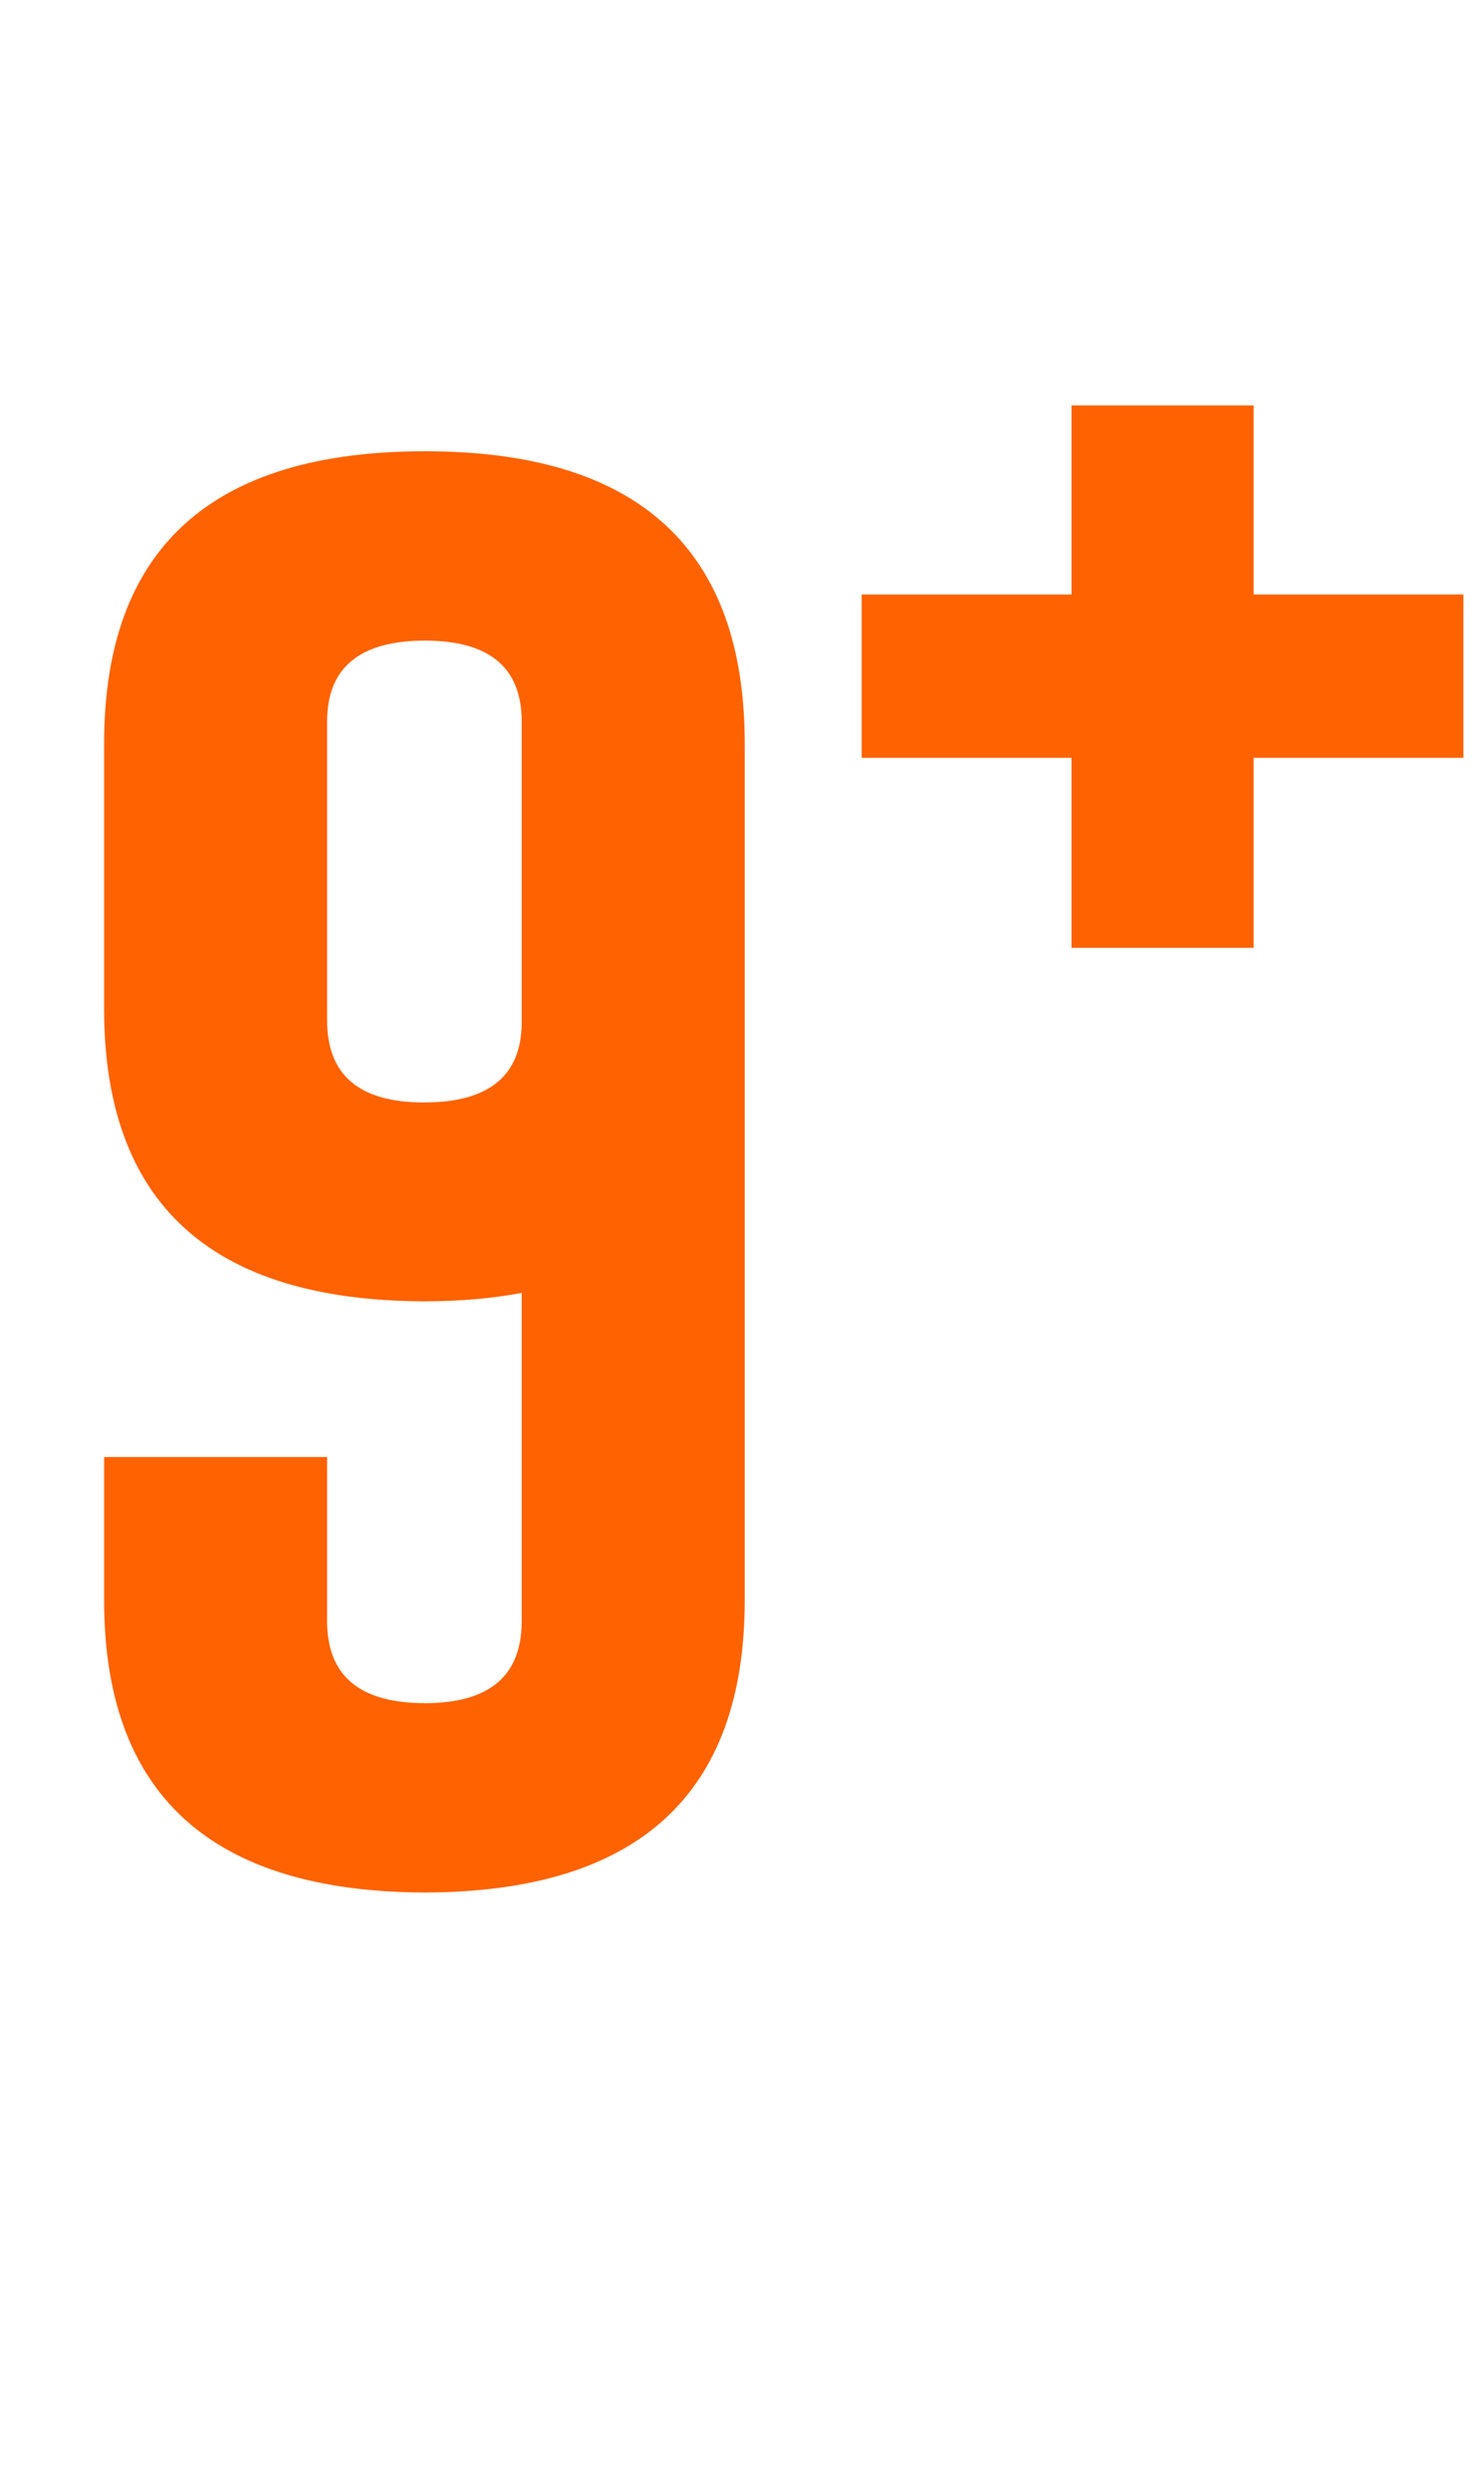 <svg width="31" height="52" viewBox="0 0 31 52" fill="none" xmlns="http://www.w3.org/2000/svg">
<path d="M2.175 30.431H6.833V33.858C6.833 35.001 7.515 35.572 8.877 35.572C10.225 35.572 10.898 35.001 10.898 33.858V27.003C10.283 27.12 9.602 27.179 8.855 27.179C4.402 27.164 2.175 25.128 2.175 21.07V15.533C2.175 11.461 4.409 9.425 8.877 9.425C13.33 9.425 15.557 11.461 15.557 15.533V33.419C15.557 37.477 13.33 39.513 8.877 39.527C4.409 39.513 2.175 37.477 2.175 33.419V30.431ZM10.898 15.072C10.898 13.944 10.225 13.38 8.877 13.38C7.515 13.38 6.833 13.944 6.833 15.072V21.312C6.833 22.455 7.507 23.026 8.855 23.026C10.203 23.026 10.884 22.477 10.898 21.378V15.072Z" fill="#FF6200"/>
<path d="M30.57 12.416V15.828H26.187V19.797H22.383V15.828H18V12.416H22.383V8.468H26.187V12.416H30.57Z" fill="#FF6200"/>
</svg>
